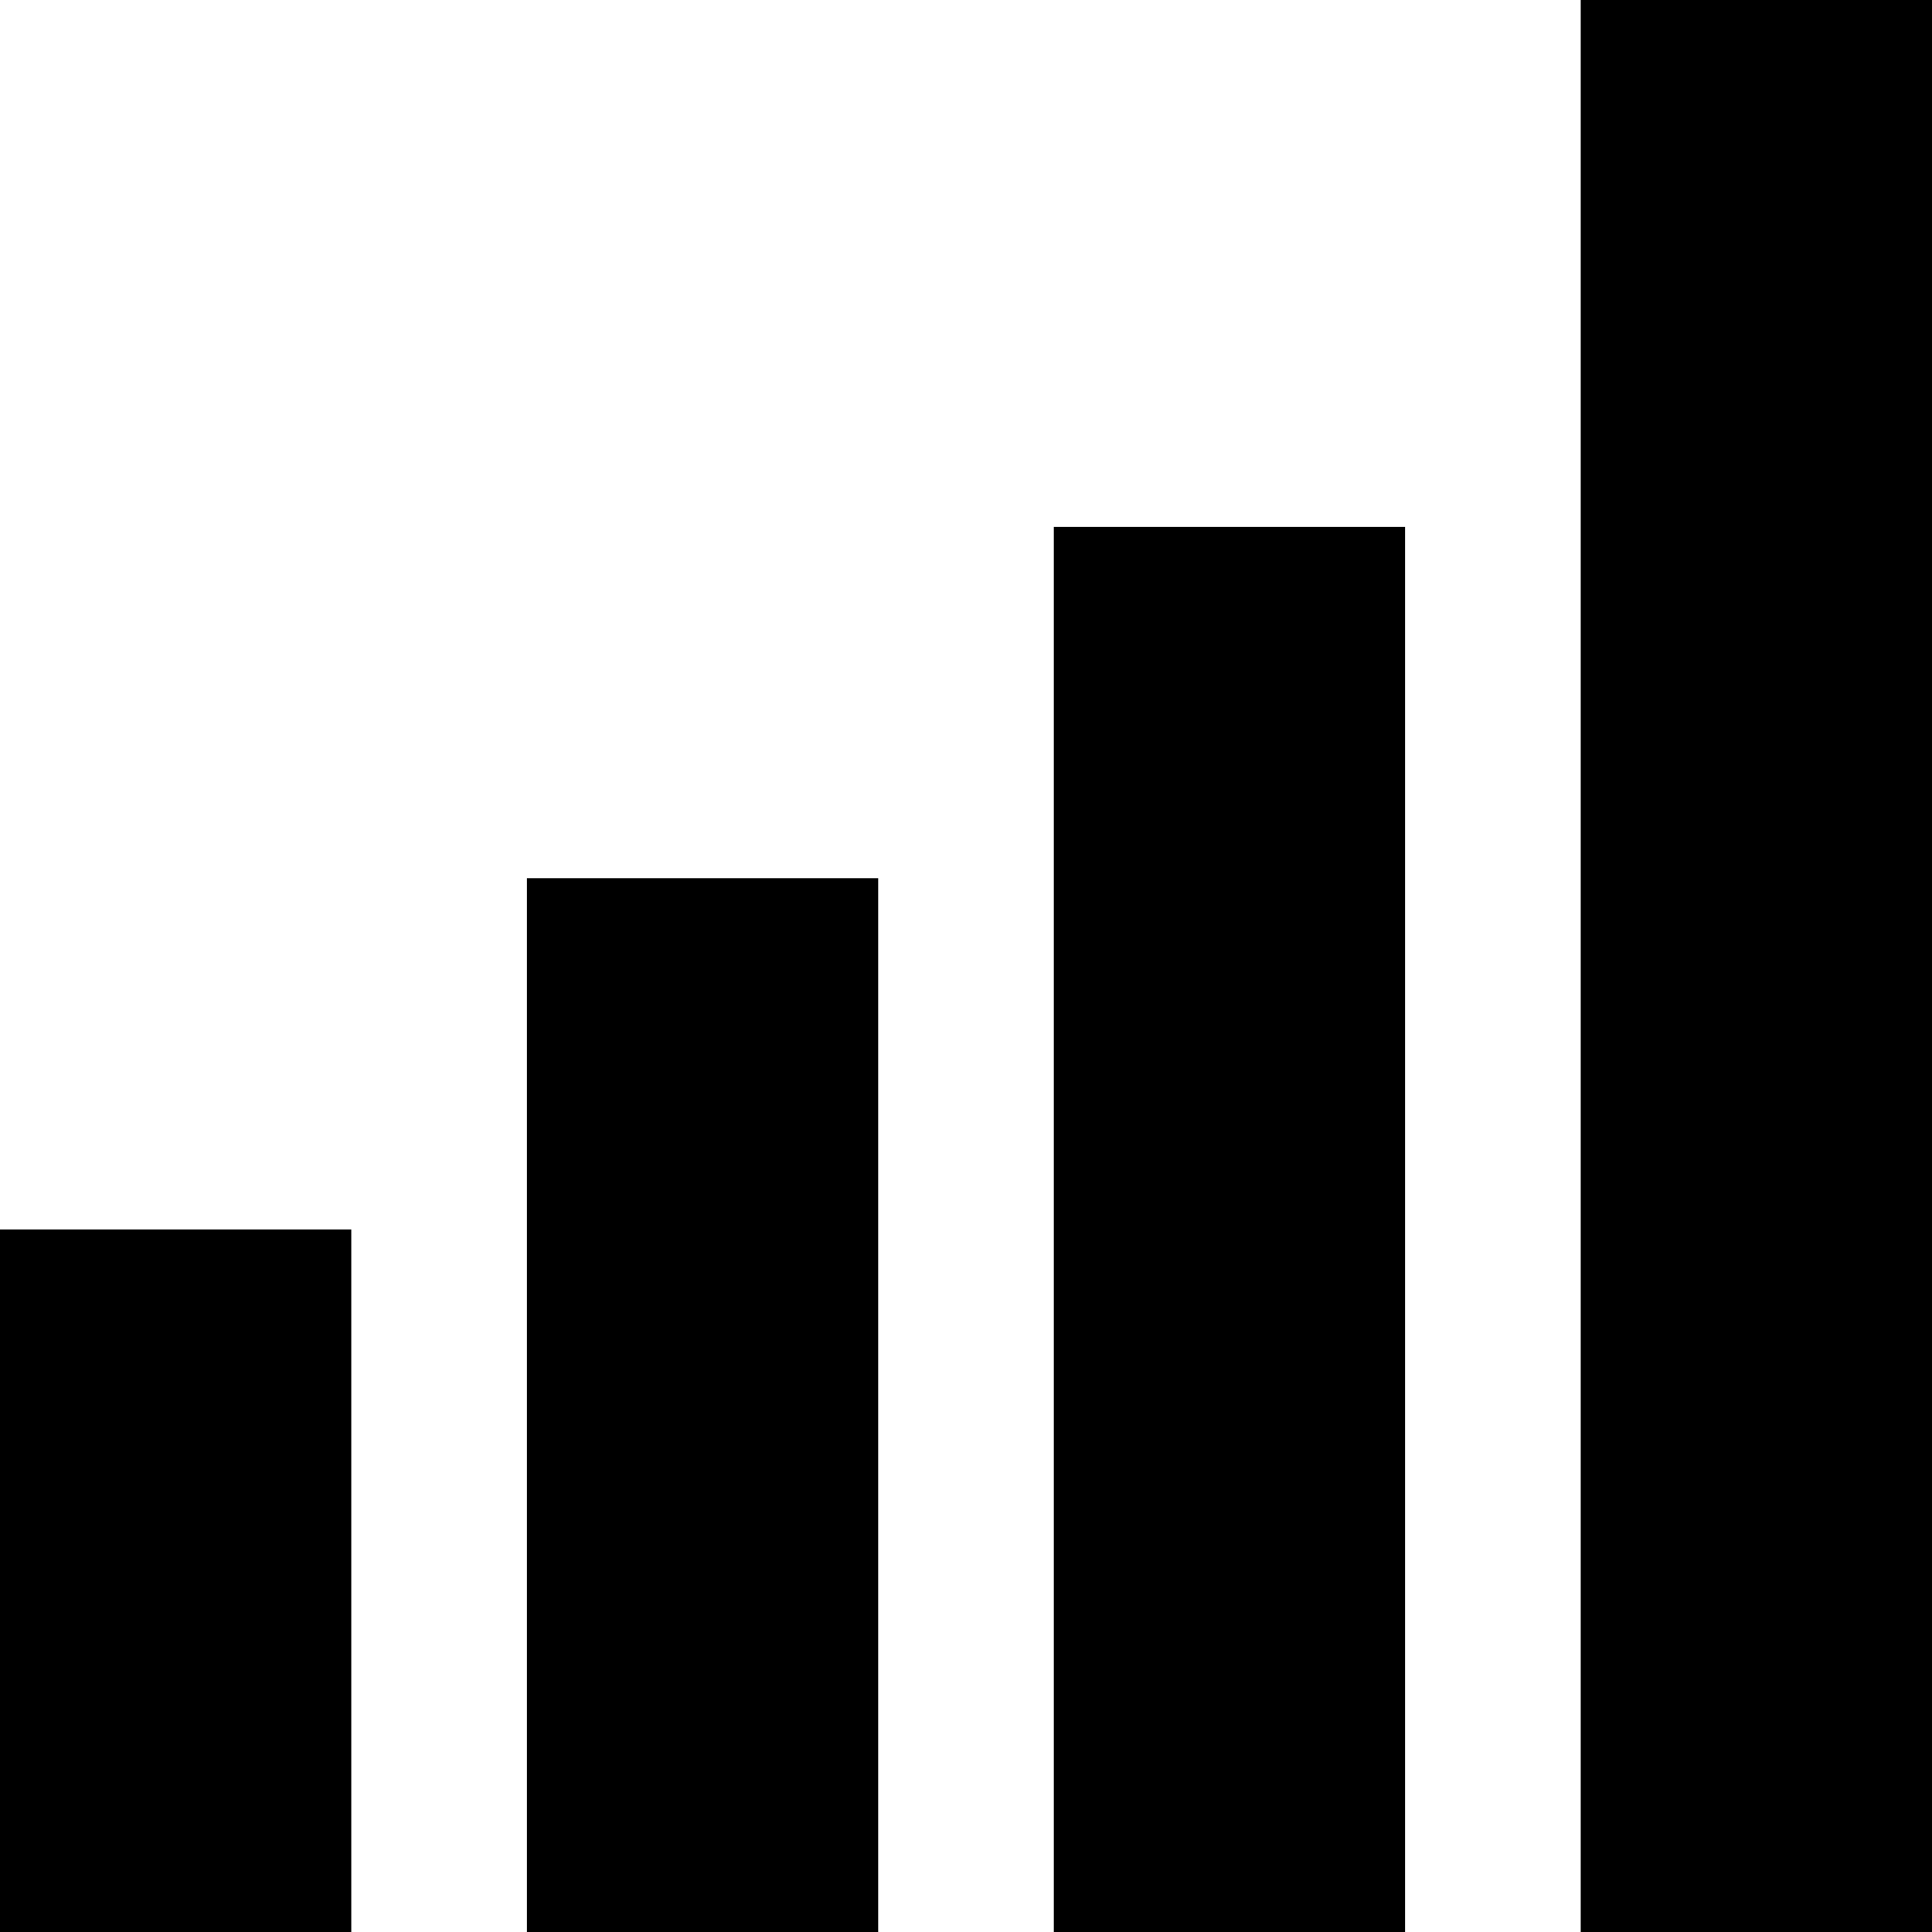 <svg width="11" height="11" viewBox="0 0 11 11" fill="none" xmlns="http://www.w3.org/2000/svg">
<rect width="2" height="11" transform="matrix(-1 0 0 1 11 0)" fill="black"/>
<rect width="2" height="8" transform="matrix(-1 0 0 1 8 3)" fill="black"/>
<rect width="2" height="6" transform="matrix(-1 0 0 1 5 5)" fill="black"/>
<rect width="2" height="4" transform="matrix(-1 0 0 1 2 7)" fill="black"/>
</svg>
